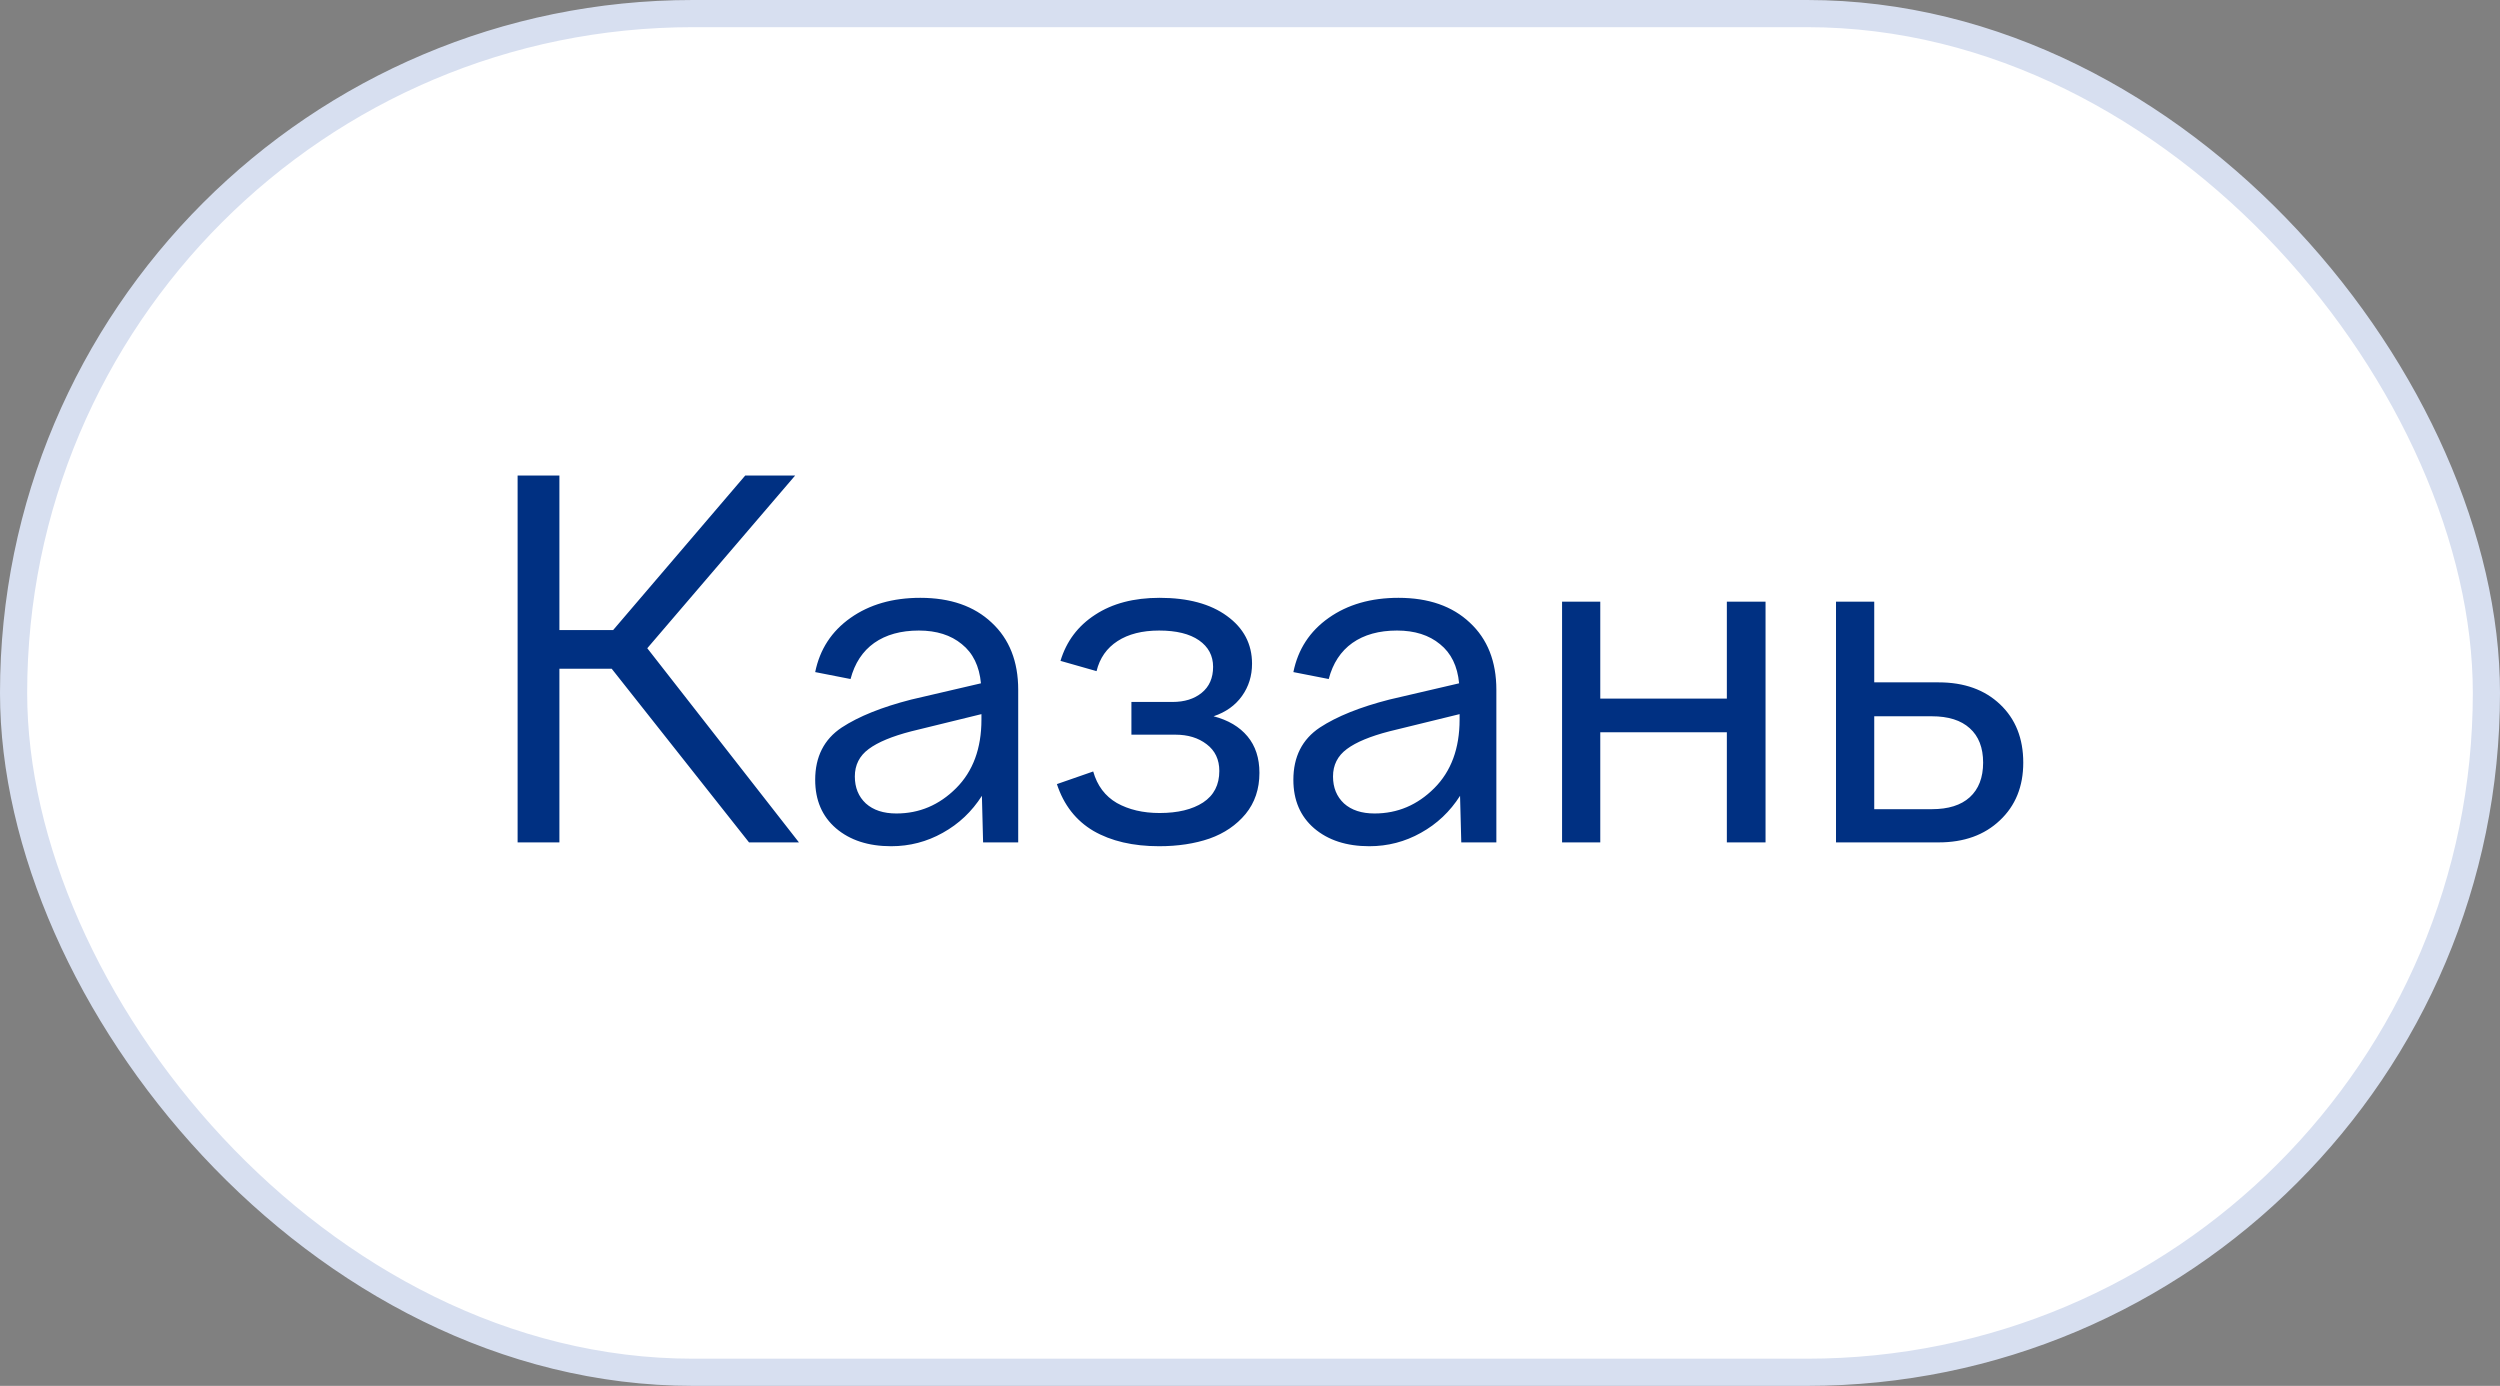 <?xml version="1.0" encoding="UTF-8"?> <svg xmlns="http://www.w3.org/2000/svg" width="92" height="51" viewBox="0 0 92 51" fill="none"><rect x="0" y="0" width="92" height="51" fill="#808080" stroke="none"/><rect x="0.5" y="0.5" width="91" height="50" rx="25" fill="white"></rect><rect x="0.5" y="0.5" width="91" height="50" rx="25" stroke="#D7DFF0"></rect><path d="M22.511 24.61H20.586V31H19.048V17.5H20.586V23.186H22.564L27.424 17.5H29.261L23.82 23.855L29.401 31H27.564L22.511 24.61ZM37.47 31H36.178L36.134 29.286C35.765 29.866 35.285 30.32 34.693 30.648C34.107 30.977 33.474 31.141 32.794 31.141C31.956 31.141 31.28 30.921 30.764 30.481C30.254 30.042 29.999 29.447 29.999 28.697C29.999 27.848 30.325 27.206 30.975 26.773C31.602 26.362 32.455 26.02 33.533 25.744L36.099 25.146C36.04 24.514 35.806 24.033 35.396 23.705C34.992 23.371 34.464 23.204 33.814 23.204C33.152 23.204 32.604 23.356 32.17 23.661C31.742 23.966 31.453 24.408 31.3 24.988L29.999 24.733C30.169 23.895 30.603 23.23 31.3 22.738C31.997 22.246 32.853 22 33.867 22C34.974 22 35.85 22.305 36.495 22.914C37.145 23.518 37.47 24.341 37.47 25.384V31ZM31.458 28.574C31.458 28.984 31.593 29.315 31.863 29.567C32.138 29.814 32.513 29.936 32.988 29.936C33.831 29.936 34.564 29.626 35.185 29.005C35.806 28.384 36.117 27.543 36.117 26.482V26.28L33.533 26.913C32.83 27.095 32.308 27.311 31.968 27.564C31.628 27.815 31.458 28.152 31.458 28.574ZM42.656 31.141C41.695 31.141 40.889 30.953 40.239 30.578C39.594 30.197 39.146 29.623 38.894 28.855L40.23 28.39C40.377 28.911 40.667 29.298 41.1 29.55C41.54 29.796 42.064 29.919 42.674 29.919C43.342 29.919 43.875 29.79 44.273 29.532C44.672 29.269 44.871 28.882 44.871 28.372C44.871 27.95 44.715 27.622 44.405 27.388C44.1 27.153 43.717 27.036 43.254 27.036H41.636V25.832H43.148C43.588 25.832 43.945 25.721 44.22 25.498C44.502 25.27 44.642 24.95 44.642 24.54C44.642 24.13 44.469 23.805 44.124 23.564C43.778 23.324 43.289 23.204 42.656 23.204C42.035 23.204 41.525 23.333 41.127 23.591C40.728 23.849 40.47 24.218 40.353 24.698L39.026 24.32C39.243 23.6 39.668 23.034 40.3 22.624C40.933 22.208 41.724 22 42.674 22C43.717 22 44.543 22.223 45.152 22.668C45.767 23.113 46.075 23.699 46.075 24.426C46.075 24.871 45.952 25.267 45.706 25.612C45.46 25.958 45.111 26.207 44.66 26.359C45.199 26.5 45.615 26.746 45.908 27.098C46.201 27.449 46.347 27.898 46.347 28.442C46.347 29.034 46.178 29.538 45.838 29.954C45.498 30.364 45.055 30.666 44.511 30.859C43.965 31.047 43.347 31.141 42.656 31.141ZM55.066 31H53.775L53.73 29.286C53.361 29.866 52.881 30.32 52.289 30.648C51.703 30.977 51.07 31.141 50.391 31.141C49.553 31.141 48.876 30.921 48.36 30.481C47.851 30.042 47.596 29.447 47.596 28.697C47.596 27.848 47.921 27.206 48.571 26.773C49.198 26.362 50.051 26.02 51.129 25.744L53.695 25.146C53.637 24.514 53.402 24.033 52.992 23.705C52.588 23.371 52.061 23.204 51.41 23.204C50.748 23.204 50.2 23.356 49.767 23.661C49.339 23.966 49.049 24.408 48.897 24.988L47.596 24.733C47.766 23.895 48.199 23.23 48.897 22.738C49.594 22.246 50.449 22 51.463 22C52.57 22 53.446 22.305 54.091 22.914C54.741 23.518 55.066 24.341 55.066 25.384V31ZM49.055 28.574C49.055 28.984 49.19 29.315 49.459 29.567C49.734 29.814 50.109 29.936 50.584 29.936C51.428 29.936 52.16 29.626 52.781 29.005C53.402 28.384 53.713 27.543 53.713 26.482V26.28L51.129 26.913C50.426 27.095 49.904 27.311 49.565 27.564C49.225 27.815 49.055 28.152 49.055 28.574ZM58.89 31H57.484V22.141H58.89V25.709H63.548V22.141H64.972V31H63.548V26.948H58.89V31ZM71.344 31H67.565V22.141H68.972V25.111H71.344C72.282 25.111 73.035 25.381 73.603 25.92C74.172 26.459 74.456 27.174 74.456 28.064C74.456 28.943 74.169 29.652 73.594 30.191C73.026 30.73 72.276 31 71.344 31ZM71.09 26.359H68.972V29.778H71.09C71.699 29.778 72.165 29.632 72.487 29.339C72.815 29.04 72.979 28.615 72.979 28.064C72.979 27.514 72.815 27.092 72.487 26.799C72.165 26.506 71.699 26.359 71.09 26.359Z" fill="#003082"></path></svg> 